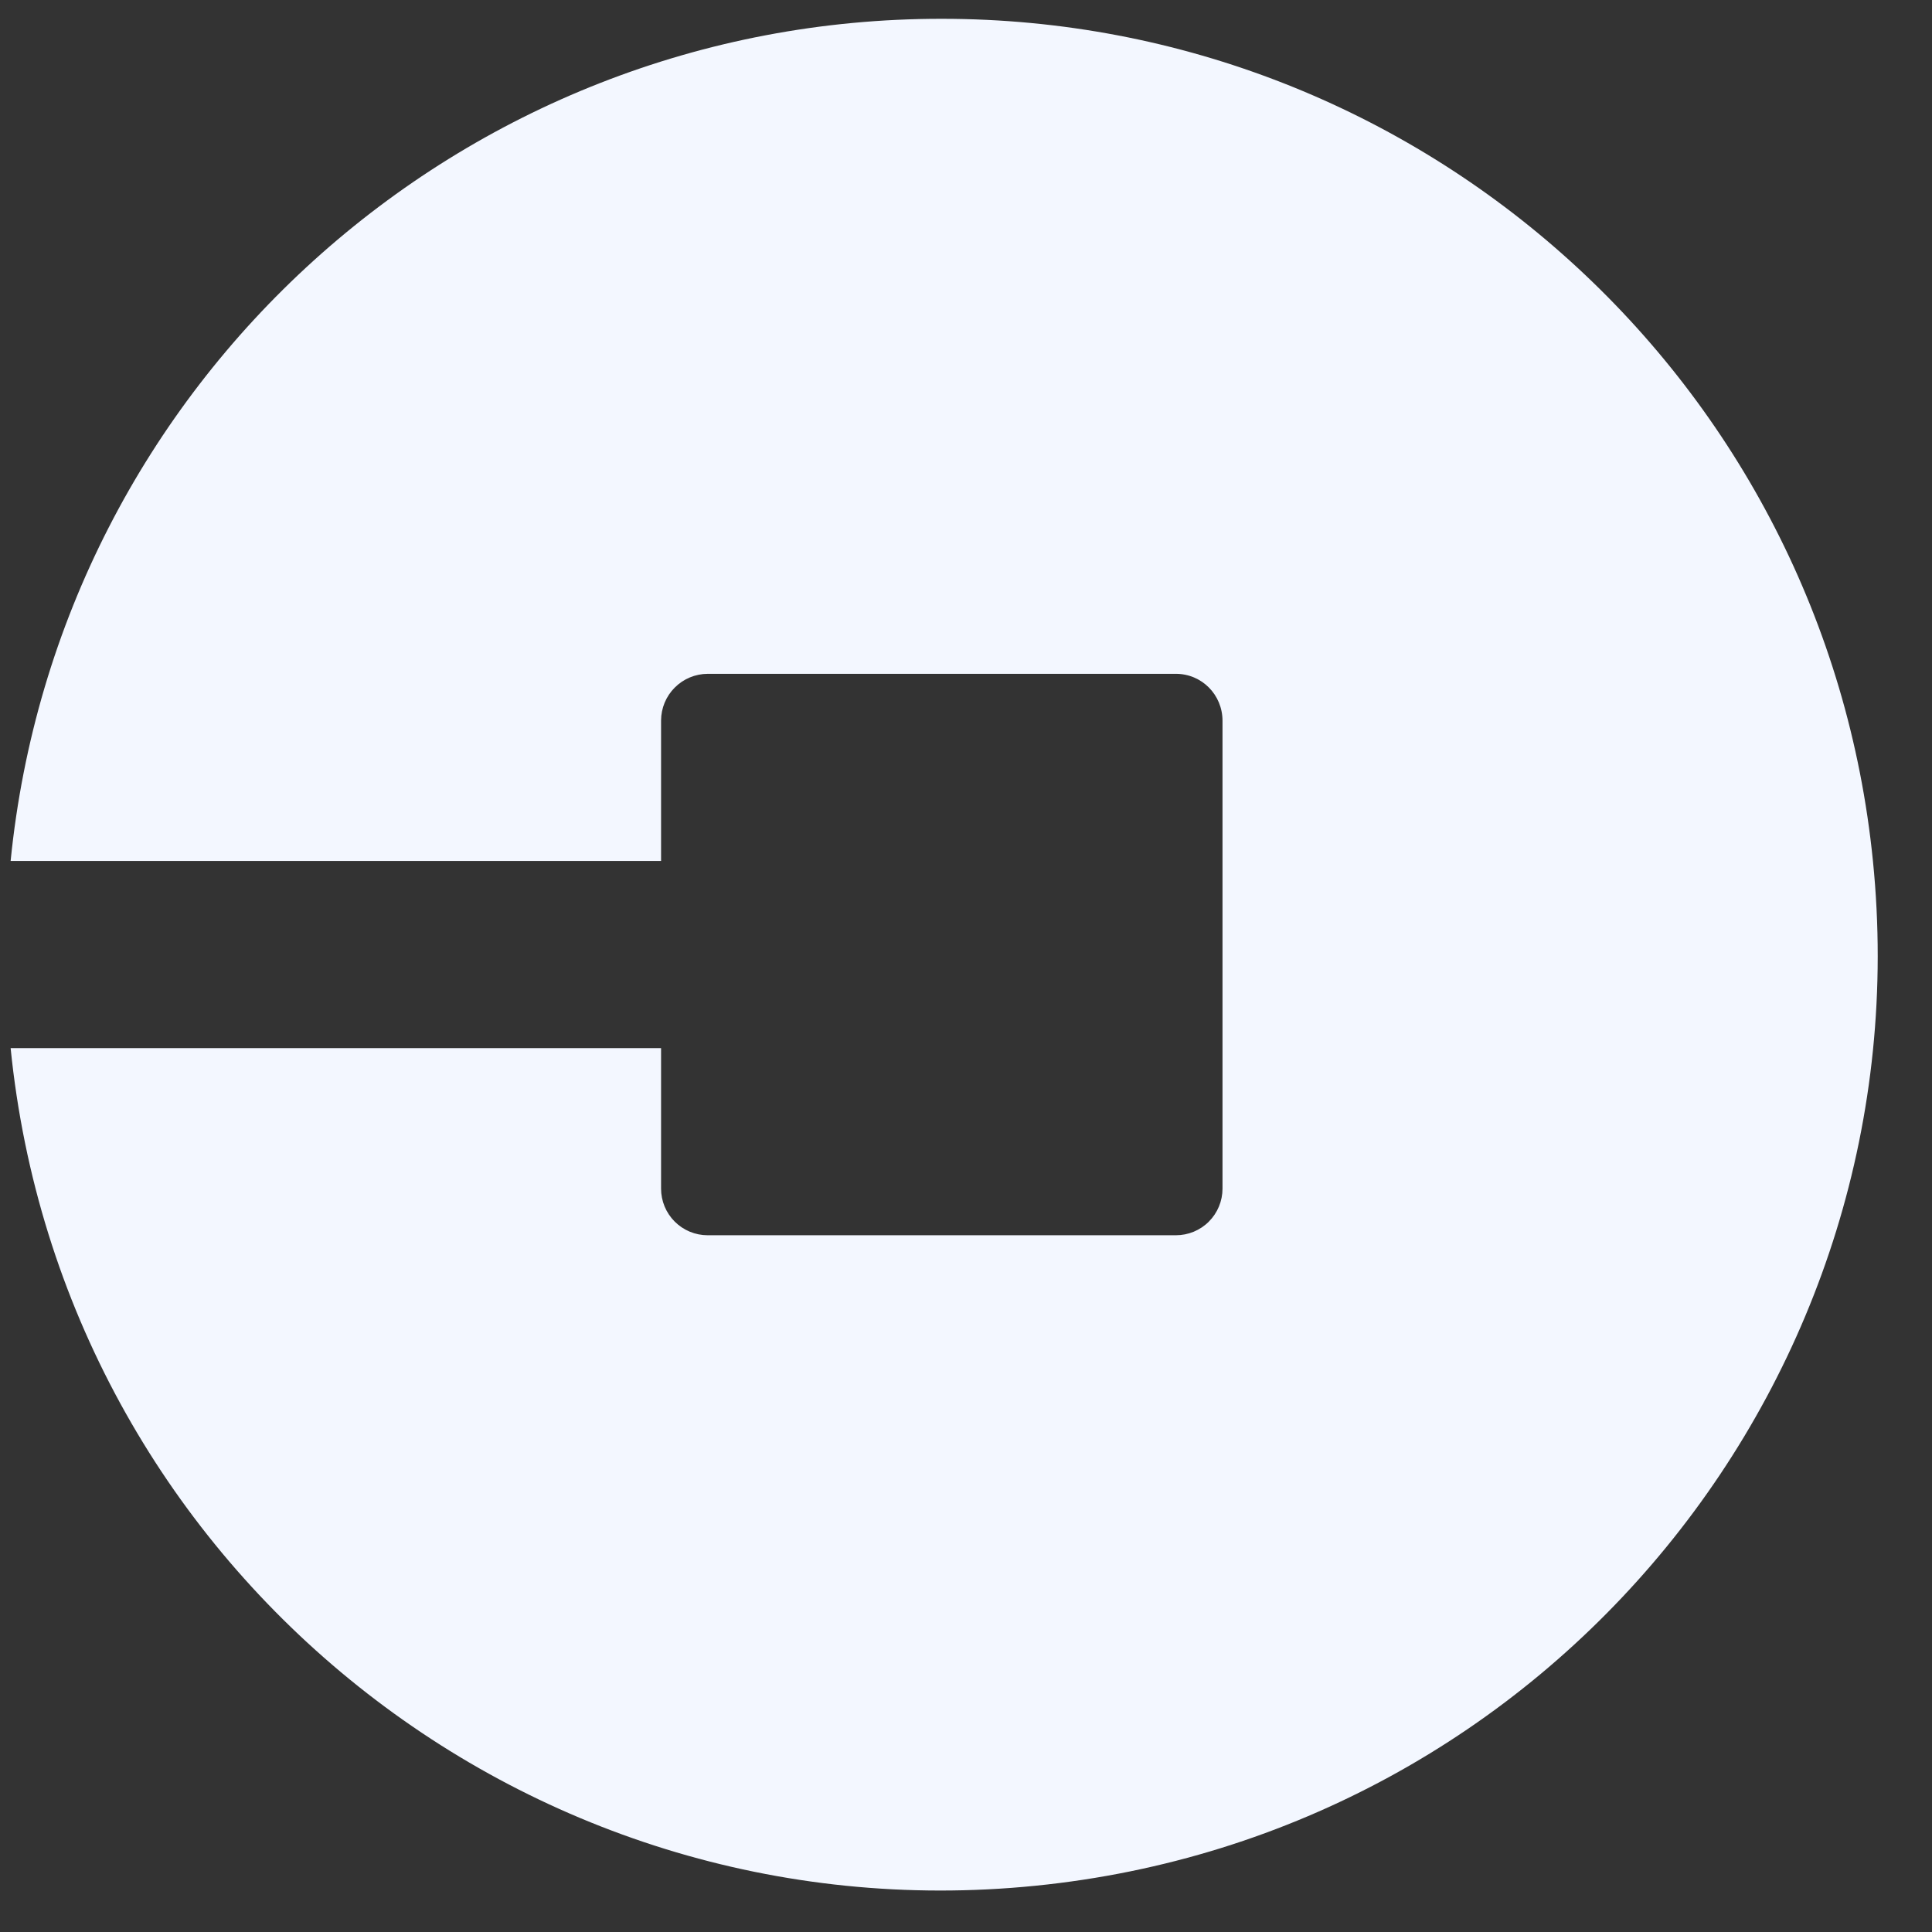 <svg width="30" height="30" viewBox="0 0 30 30" fill="none" xmlns="http://www.w3.org/2000/svg">
<rect x="0" y="0" width="30" height="30" fill="#333333" stroke="none"/>
<path d="M14.623 0.292C7.159 0.287 0.907 5.943 0.165 13.369H10.265V11.187C10.266 10.995 10.342 10.812 10.478 10.676C10.614 10.54 10.797 10.464 10.989 10.463H18.259C18.662 10.463 18.983 10.789 18.983 11.192V18.457C18.983 18.649 18.907 18.833 18.771 18.969C18.636 19.105 18.451 19.181 18.259 19.181H10.989C10.797 19.181 10.613 19.105 10.477 18.969C10.341 18.833 10.265 18.649 10.265 18.457V16.275H0.165C0.969 24.265 8.092 30.086 16.076 29.282C24.066 28.482 29.887 21.354 29.083 13.37C28.34 5.944 22.088 0.292 14.624 0.292L14.623 0.292Z" fill="#F3F7FF"/>
</svg>
